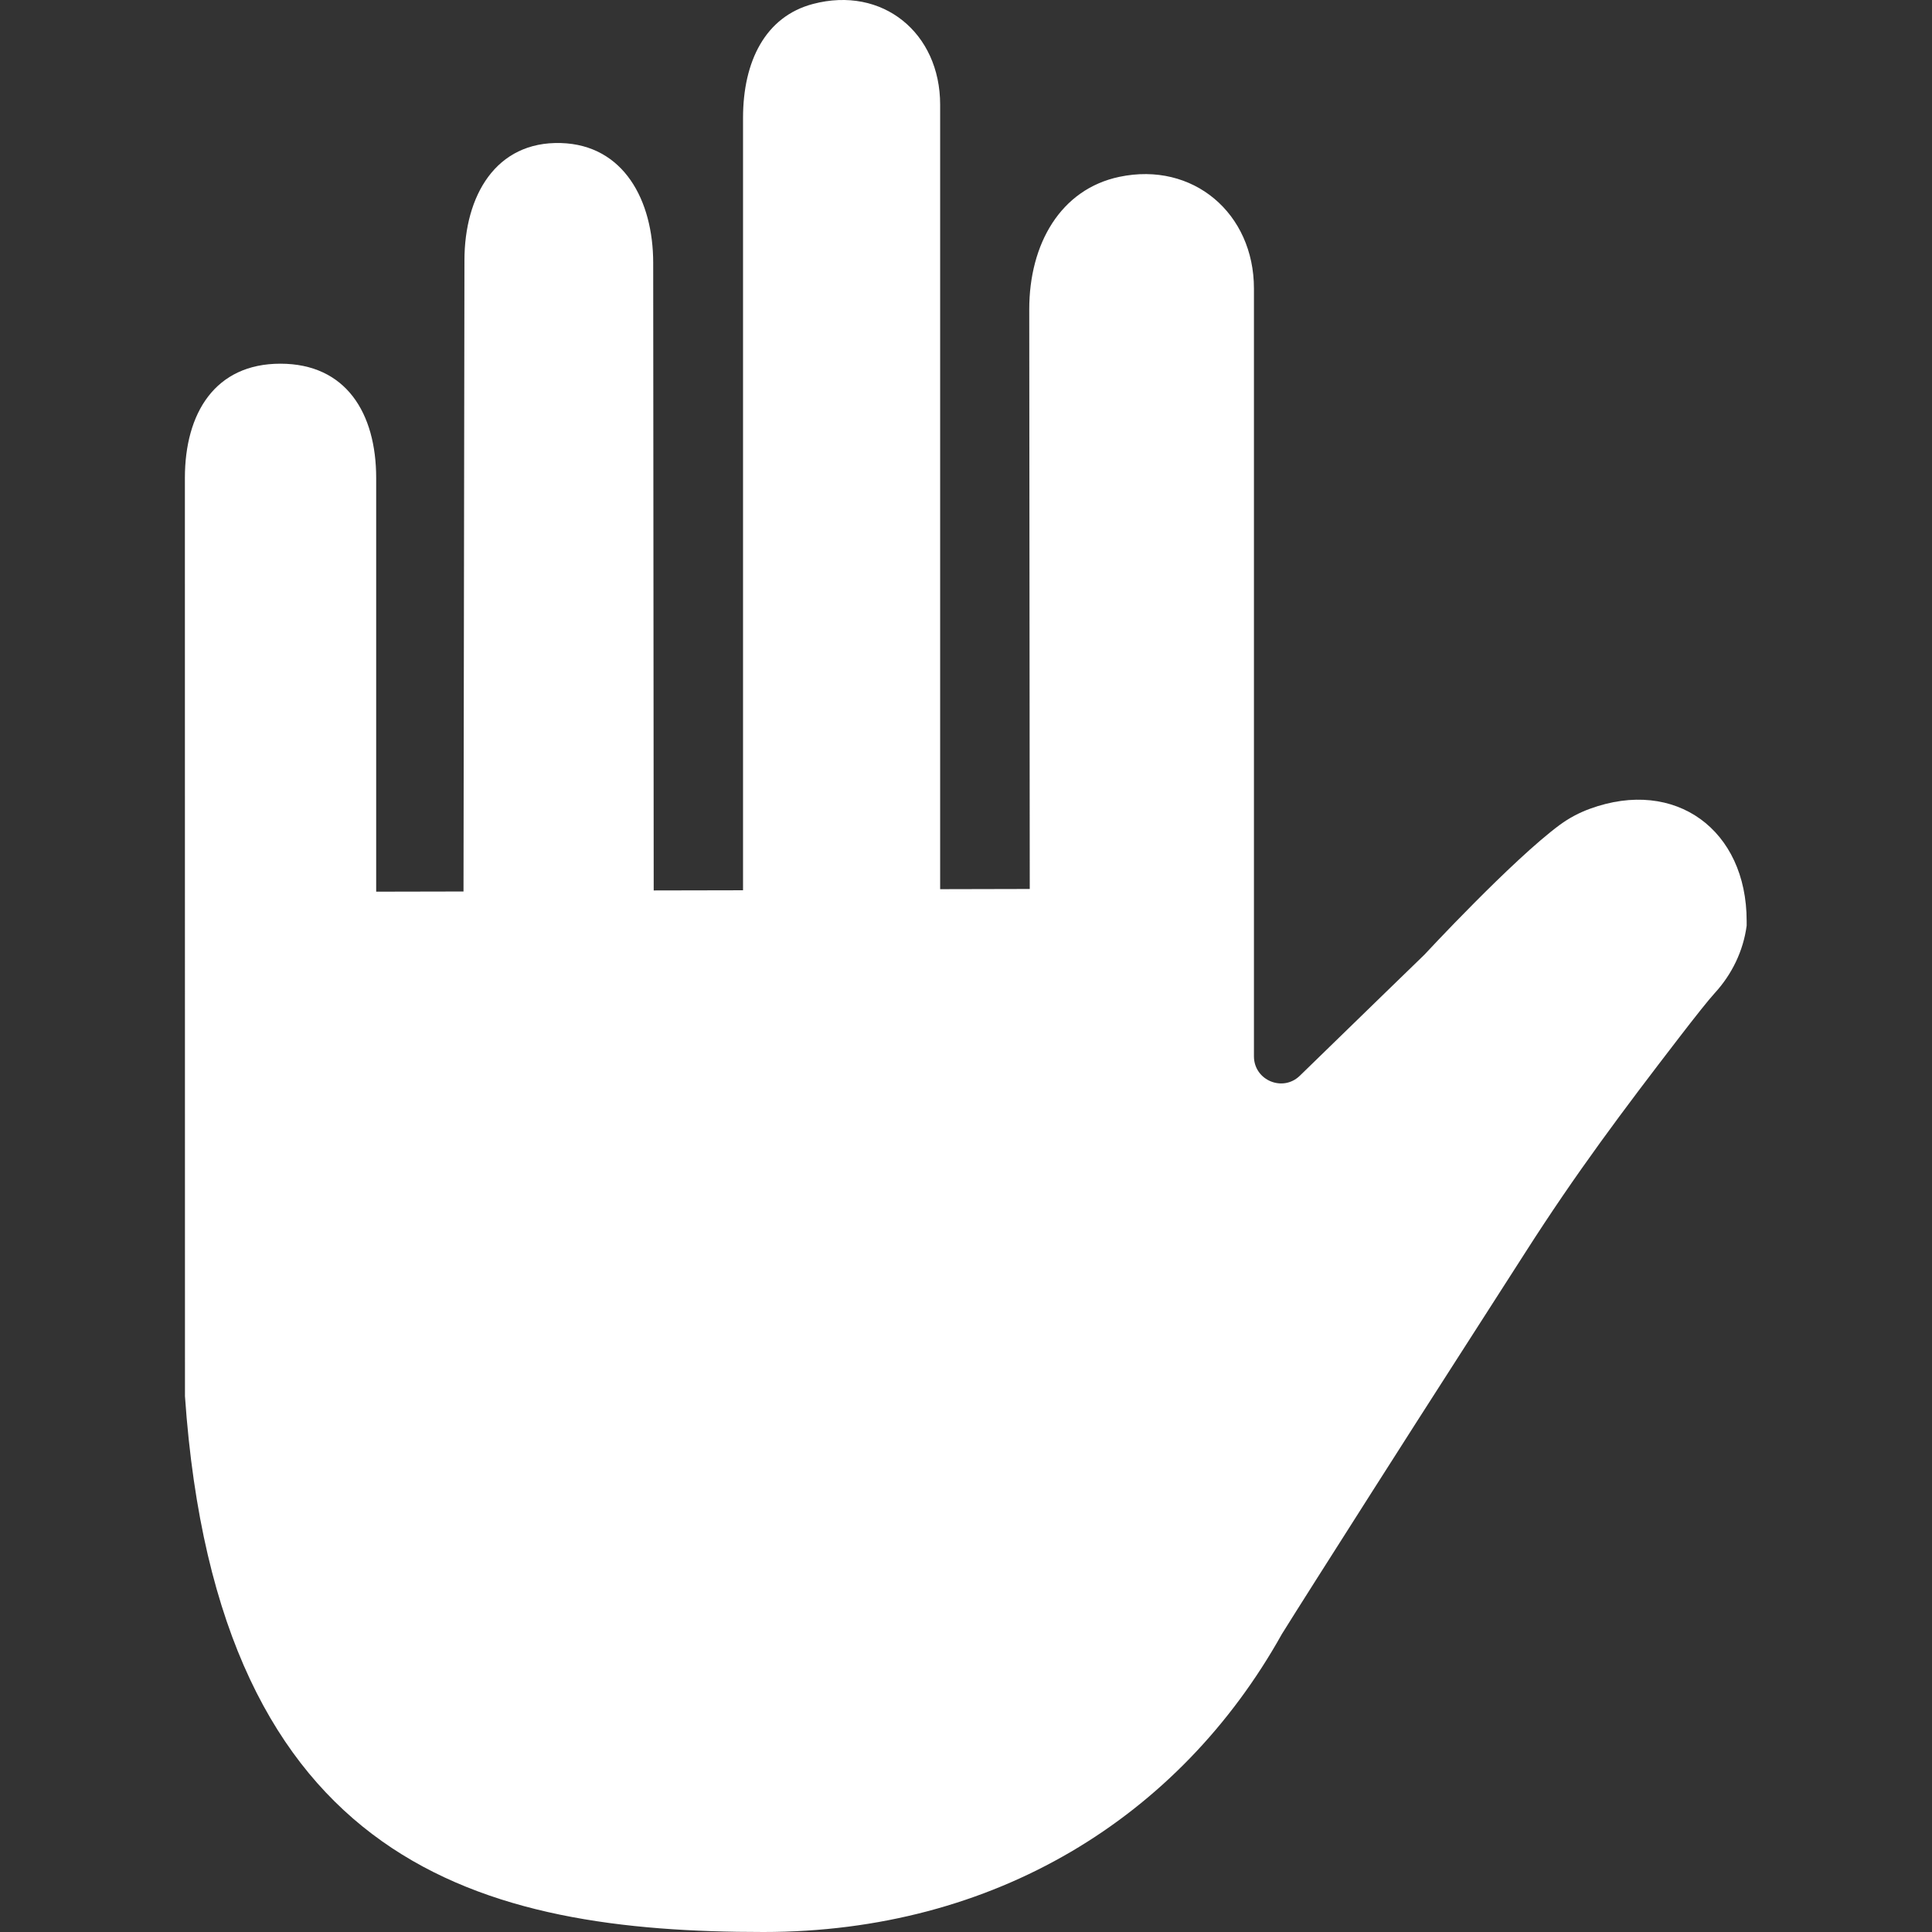 <svg width="76" height="76" viewBox="0 0 76 76" fill="none" xmlns="http://www.w3.org/2000/svg">
<rect x="0" y="0" width="76" height="76" fill="#333333" stroke="none"/>
<path d="M62.544 31.815C62.124 31.968 61.726 32.178 61.365 32.443C59.502 33.814 56.028 37.56 56.028 37.56C56.134 37.459 53.526 39.983 51.134 42.315C50.463 42.97 49.335 42.499 49.327 41.562V11.351C49.327 8.39 46.932 6.347 44.034 6.956C41.722 7.442 40.488 9.593 40.488 12.165L40.508 34.97L36.983 34.978V4.117C36.983 1.291 34.715 -0.564 31.983 0.155C30.107 0.648 29.229 2.413 29.229 4.639V35.021L25.715 35.028L25.695 10.342C25.695 7.876 24.532 5.7 22.066 5.627C19.504 5.551 18.27 7.701 18.27 10.246L18.233 35.069L14.798 35.076V18.806C14.798 16.243 13.606 14.307 11.029 14.307C8.466 14.307 7.273 16.243 7.273 18.806L7.276 54.925C8.562 73.495 19.06 76 30.034 76C39.125 76 46.399 71.49 50.425 64.281C50.944 63.445 52.344 61.241 54.006 58.632C56.368 54.92 58.513 51.599 60.017 49.246C62.001 46.144 63.817 43.72 66.063 40.802C66.688 39.99 67.206 39.336 67.453 39.066C68.13 38.328 68.576 37.408 68.709 36.416V36.229C68.709 32.647 65.908 30.586 62.544 31.815Z" fill="white"/>
</svg>
